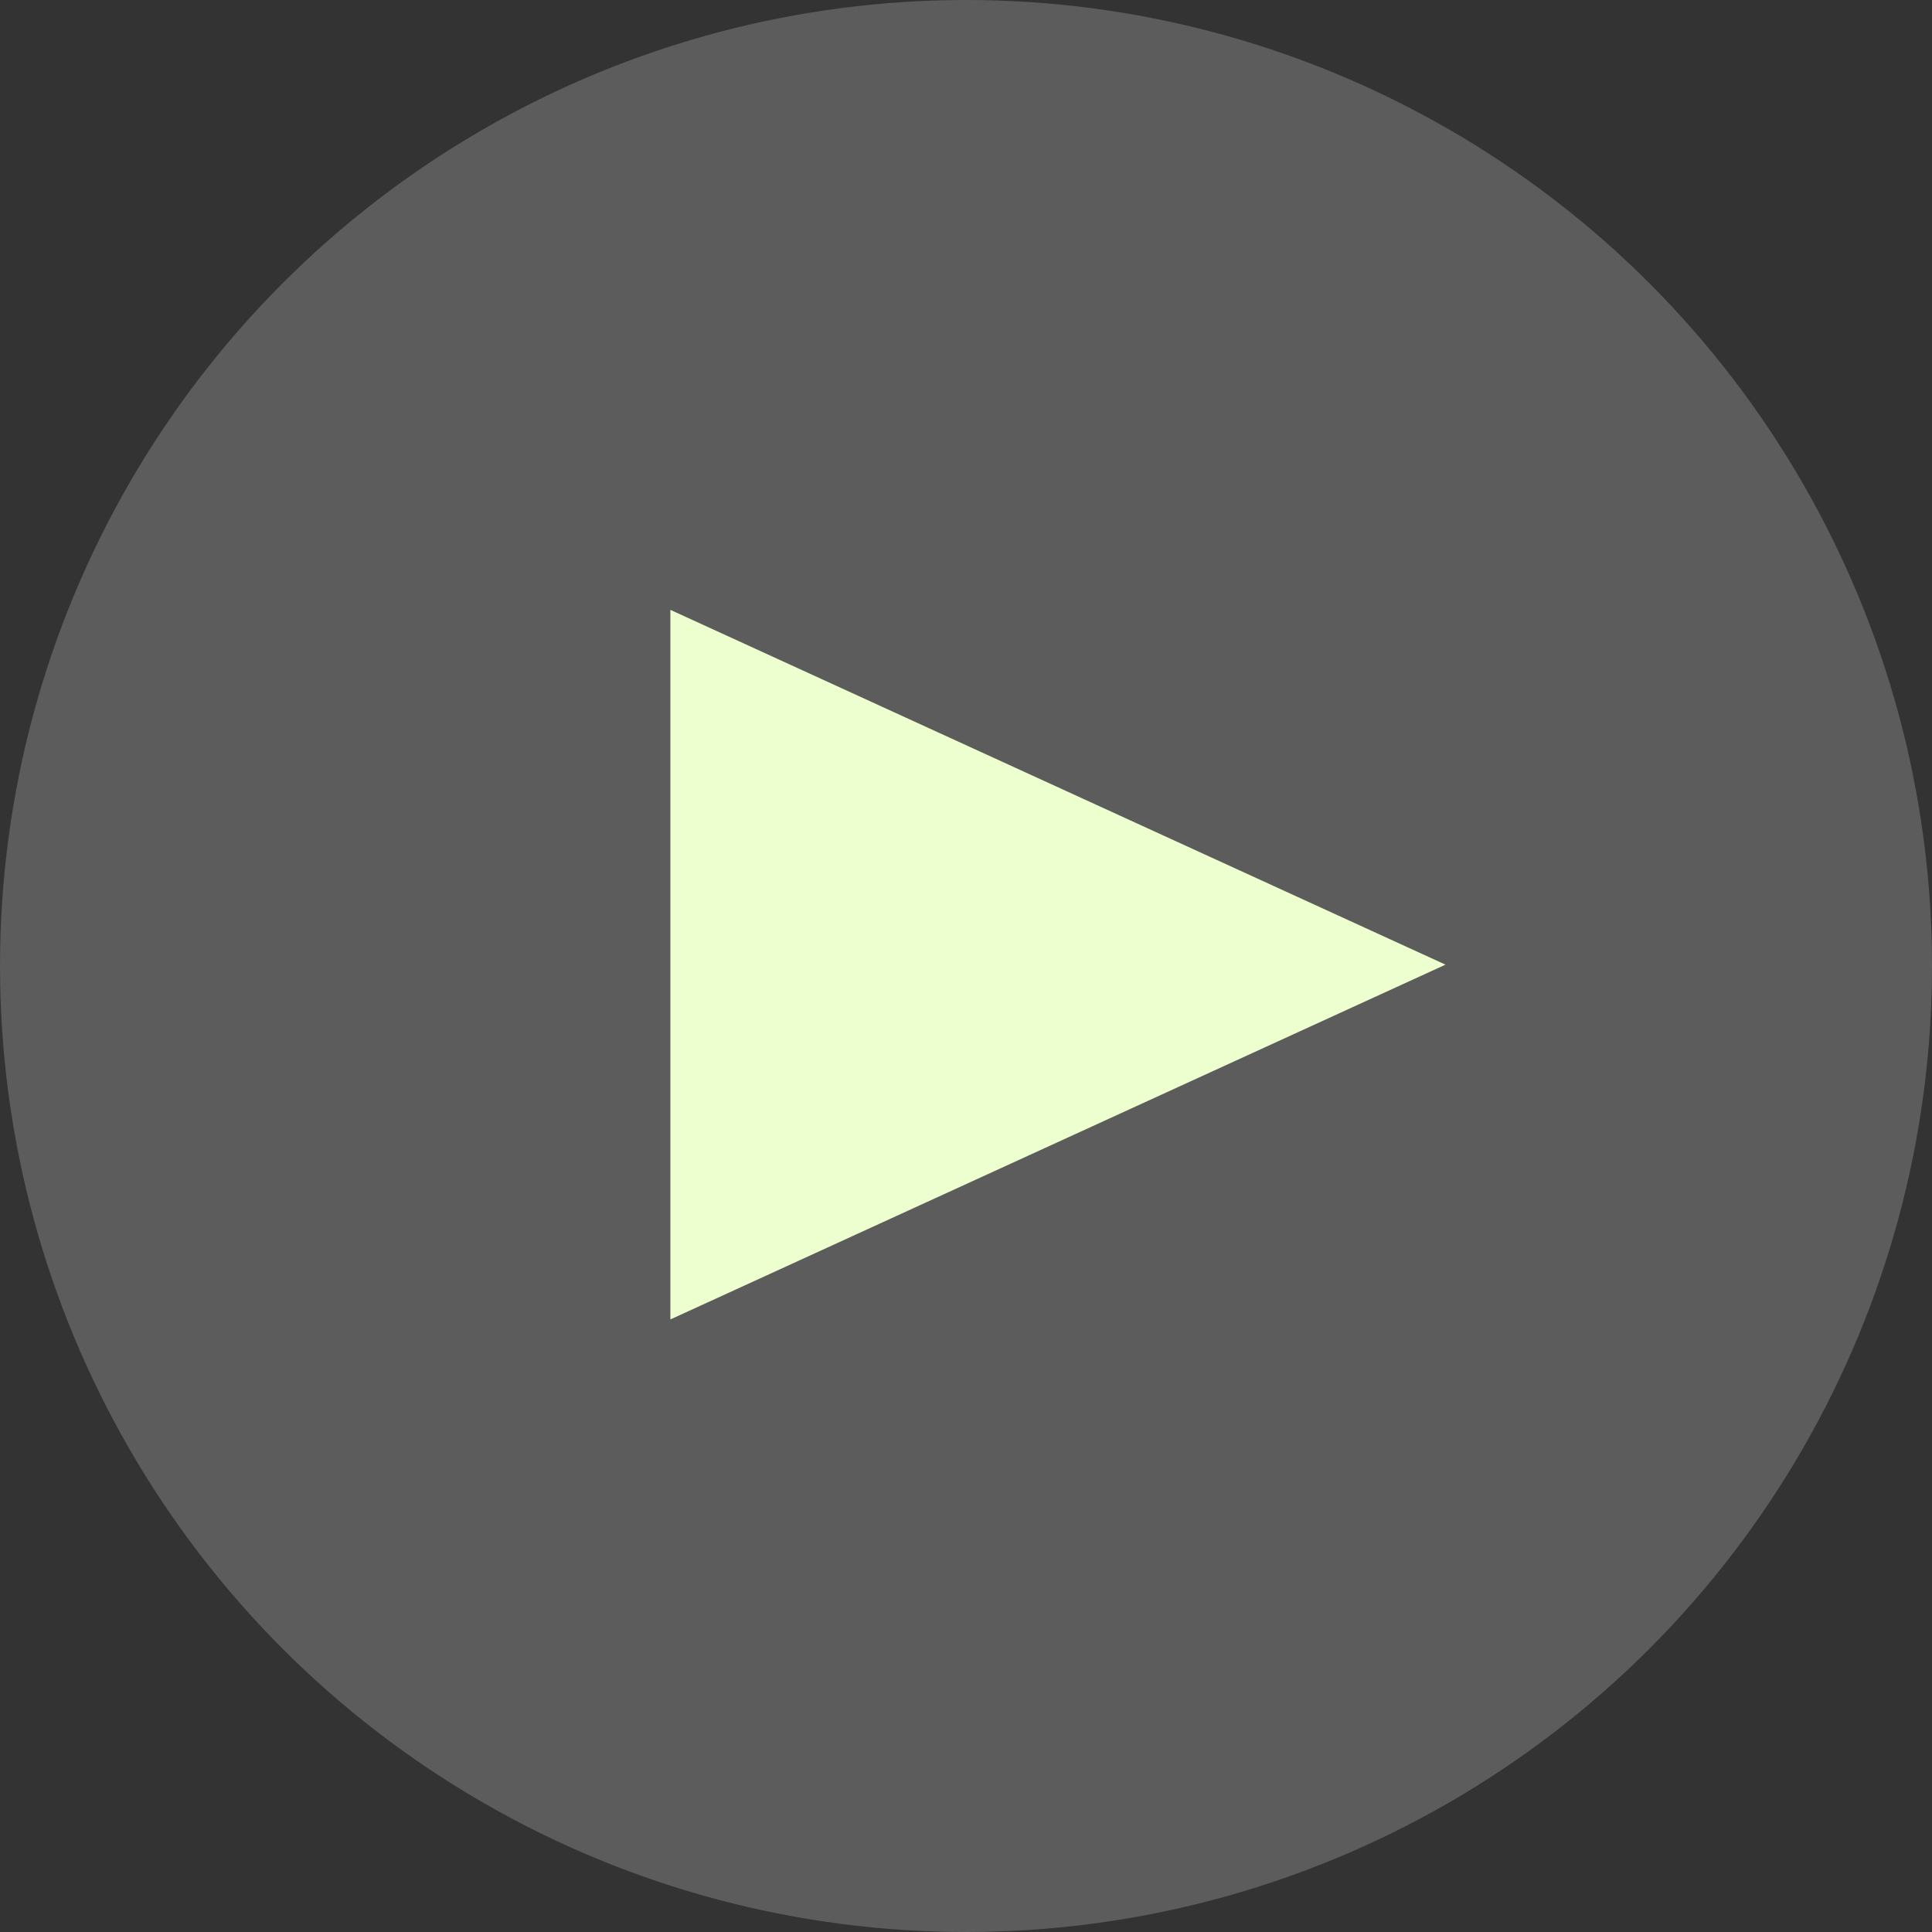 <svg width="415" height="415" viewBox="0 0 415 415" fill="none" xmlns="http://www.w3.org/2000/svg">
<rect x="0" y="0" width="415" height="415" fill="#333333" stroke="none"/>
<circle opacity="0.2" cx="207.5" cy="207.5" r="207.5" fill="white"/>
<path d="M310.5 207.21L144 283.42L144 131L310.5 207.21Z" fill="#EDFFCF"/>
</svg>
